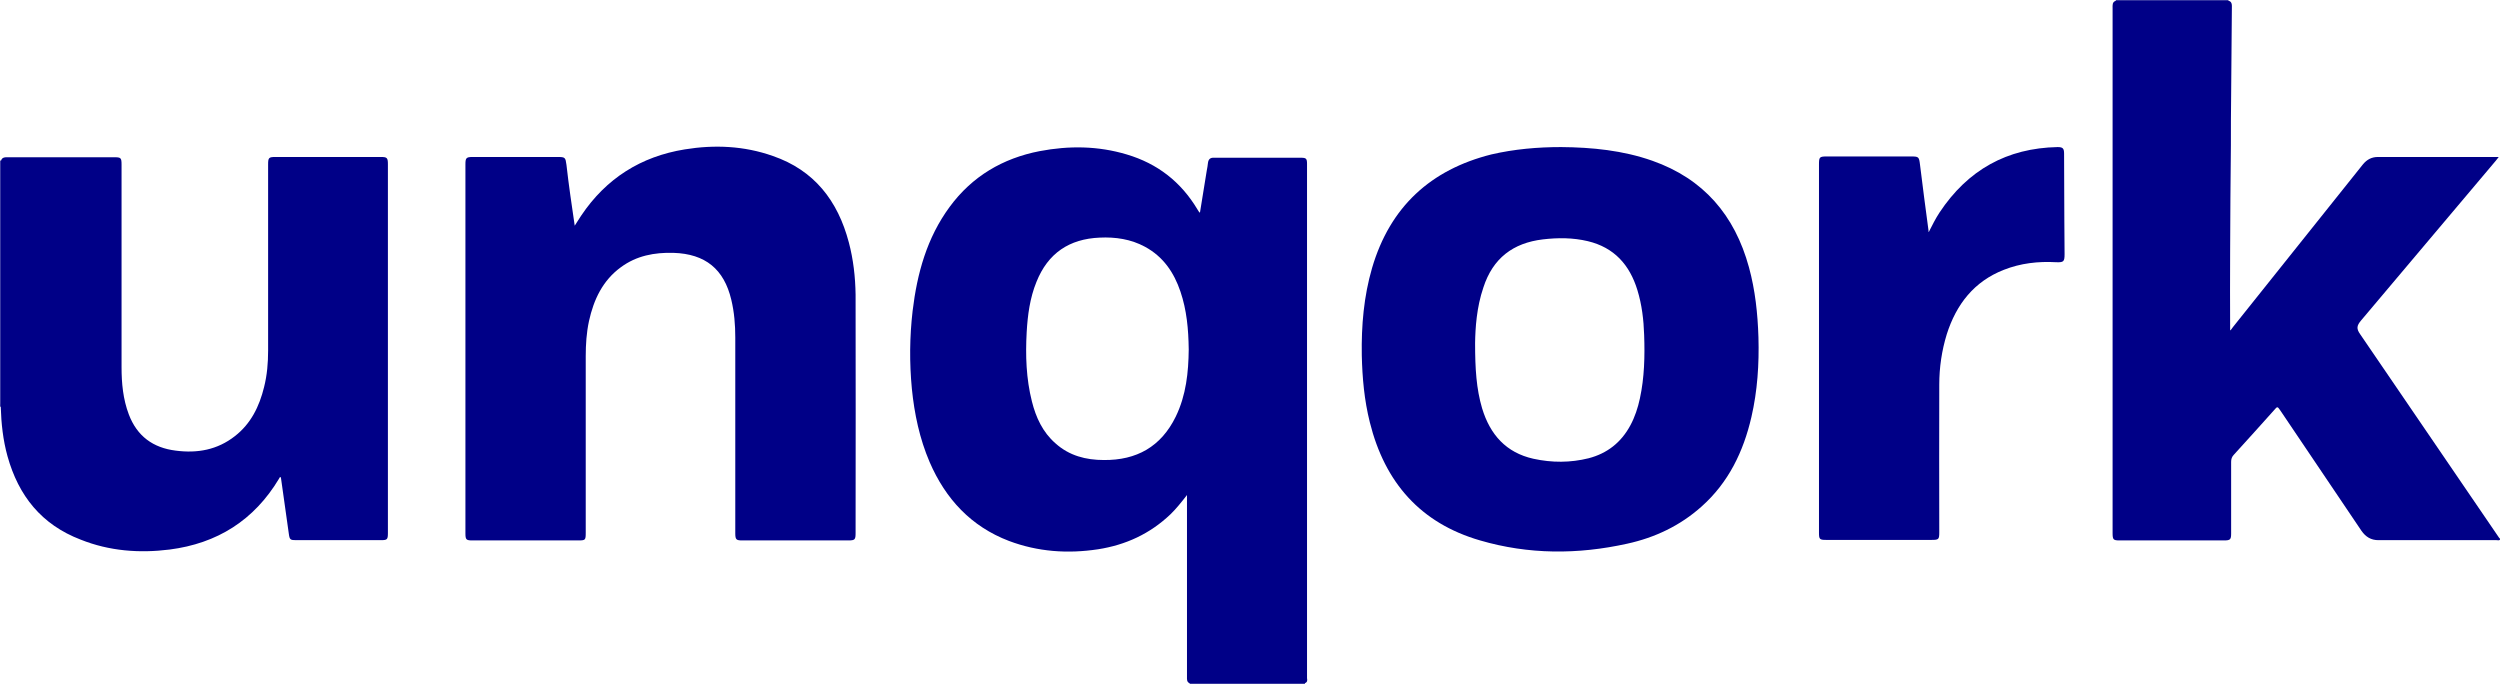 <svg width="106" height="29" viewBox="0 0 106 29" fill="none" xmlns="http://www.w3.org/2000/svg">
<g clip-path="url(#clip0_3821_47887)">
<path d="M0.033 17.247H0.022L0 17.237C0 13.764 0 10.28 0 6.807C0.011 6.807 0.022 6.807 0.033 6.807C0.033 6.85 0.033 6.893 0.033 6.936C0.033 10.323 0.033 13.71 0.033 17.097C0.033 17.151 0.033 17.194 0.033 17.247Z" fill="#000087"/>
<path d="M50.444 29C50.444 28.989 50.444 28.979 50.444 28.968C50.752 28.968 51.059 28.968 51.367 28.968C52.692 28.968 54.018 28.968 55.333 28.968C55.333 28.979 55.333 28.989 55.322 29C53.689 29 52.067 29 50.444 29Z" fill="#000087"/>
<path d="M94.484 0C94.484 0.011 94.484 0.022 94.484 0.032C92.893 0.032 91.302 0.032 89.712 0.032C89.712 0.022 89.712 0.011 89.712 0C91.302 0 92.893 0 94.484 0Z" fill="#000087"/>
<path d="M55.322 28.968C53.997 28.968 52.671 28.968 51.356 28.968C51.049 28.968 50.741 28.968 50.434 28.968C50.317 28.914 50.328 28.806 50.328 28.71C50.328 27.064 50.328 25.419 50.328 23.785C50.328 22.925 50.328 22.064 50.328 21.204C50.328 21.15 50.328 21.086 50.328 20.989C50.094 21.29 49.872 21.57 49.628 21.806C48.758 22.634 47.73 23.107 46.553 23.29C45.27 23.484 44.008 23.398 42.778 22.935C41.176 22.323 40.095 21.161 39.416 19.591C38.992 18.602 38.769 17.548 38.663 16.484C38.557 15.376 38.568 14.28 38.695 13.183C38.886 11.591 39.299 10.086 40.264 8.774C41.219 7.473 42.523 6.71 44.082 6.408C45.323 6.172 46.553 6.183 47.772 6.548C49.077 6.935 50.073 7.71 50.773 8.882C50.794 8.925 50.826 8.957 50.847 9C50.847 9 50.858 9 50.879 9.011C50.975 8.419 51.07 7.828 51.166 7.236C51.187 7.129 51.208 7.011 51.218 6.903C51.24 6.742 51.325 6.677 51.484 6.688C52.067 6.688 52.65 6.688 53.233 6.688C53.88 6.688 54.517 6.688 55.163 6.688C55.386 6.688 55.418 6.731 55.418 6.946C55.418 14.215 55.418 21.484 55.418 28.753C55.428 28.828 55.45 28.925 55.322 28.968ZM50.402 14.817C50.391 13.957 50.317 13.15 50.052 12.366C49.776 11.548 49.32 10.882 48.546 10.462C47.952 10.14 47.295 10.043 46.627 10.075C45.344 10.129 44.432 10.731 43.944 11.957C43.668 12.634 43.573 13.355 43.531 14.086C43.477 15.075 43.509 16.054 43.753 17.021C43.923 17.699 44.209 18.323 44.75 18.796C45.333 19.323 46.044 19.505 46.807 19.505C48.186 19.516 49.225 18.946 49.851 17.667C50.296 16.753 50.391 15.774 50.402 14.817Z" fill="#000087"/>
<path d="M89.712 0.032C91.303 0.032 92.893 0.032 94.484 0.032C94.59 0.054 94.632 0.129 94.632 0.247C94.622 1.527 94.611 2.806 94.6 4.075C94.59 4.763 94.59 5.462 94.59 6.151C94.579 7.656 94.558 9.161 94.558 10.667C94.547 11.785 94.558 12.903 94.558 14.011C94.6 13.989 94.632 13.925 94.675 13.871C96.509 11.57 98.354 9.269 100.189 6.968C100.359 6.763 100.56 6.656 100.825 6.656C102.501 6.656 104.165 6.656 105.841 6.656C105.873 6.656 105.894 6.656 105.947 6.656C105.894 6.72 105.852 6.774 105.82 6.817C103.922 9.075 102.013 11.322 100.115 13.581C99.924 13.806 99.903 13.935 100.072 14.172C102.034 17.043 103.996 19.925 105.958 22.796C105.979 22.817 106 22.839 106.011 22.86C105.979 22.936 105.905 22.903 105.852 22.903C104.187 22.903 102.522 22.903 100.846 22.903C100.528 22.903 100.306 22.763 100.125 22.505C98.98 20.806 97.835 19.108 96.689 17.409C96.562 17.226 96.562 17.226 96.424 17.387C95.862 18.021 95.29 18.645 94.717 19.279C94.632 19.366 94.6 19.462 94.6 19.581C94.6 20.591 94.6 21.602 94.6 22.613C94.6 22.871 94.569 22.914 94.303 22.914C92.83 22.914 91.345 22.914 89.871 22.914C89.606 22.914 89.574 22.882 89.574 22.602C89.574 15.183 89.574 7.763 89.574 0.344C89.574 0.215 89.553 0.086 89.712 0.032Z" fill="#000087"/>
<path d="M24.368 9.57C24.474 9.409 24.549 9.28 24.644 9.14C25.705 7.559 27.179 6.635 29.034 6.334C30.296 6.129 31.547 6.183 32.767 6.613C34.517 7.215 35.524 8.506 35.991 10.28C36.182 11 36.266 11.742 36.277 12.495C36.288 15.86 36.277 19.226 36.277 22.581C36.277 22.882 36.256 22.914 35.959 22.914C34.464 22.914 32.968 22.914 31.473 22.914C31.219 22.914 31.176 22.882 31.176 22.613C31.176 19.85 31.176 17.086 31.176 14.312C31.176 13.774 31.134 13.237 31.007 12.71C30.699 11.409 29.904 10.764 28.557 10.721C27.751 10.699 26.988 10.839 26.32 11.334C25.556 11.893 25.174 12.699 24.973 13.613C24.867 14.108 24.835 14.602 24.835 15.108C24.835 17.602 24.835 20.086 24.835 22.581C24.835 22.904 24.824 22.914 24.506 22.914C23.011 22.914 21.526 22.914 20.031 22.914C19.766 22.914 19.734 22.882 19.734 22.613C19.734 17.398 19.734 12.183 19.734 6.968C19.734 6.699 19.766 6.656 20.042 6.656C21.24 6.656 22.449 6.656 23.647 6.656C23.965 6.656 23.976 6.678 24.018 6.989C24.114 7.85 24.241 8.699 24.368 9.57Z" fill="#000087"/>
<path d="M0.032 17.247C0.032 17.204 0.042 17.15 0.042 17.107C0.042 13.72 0.042 10.333 0.042 6.946C0.042 6.903 0.042 6.86 0.042 6.817C0.085 6.667 0.201 6.667 0.329 6.667C1.4 6.667 2.46 6.667 3.531 6.667C3.966 6.667 4.39 6.667 4.825 6.667C5.132 6.667 5.154 6.688 5.154 6.989C5.154 9.849 5.154 12.71 5.154 15.57C5.154 16.247 5.217 16.925 5.461 17.57C5.811 18.494 6.49 18.989 7.455 19.107C8.367 19.226 9.215 19.075 9.957 18.494C10.636 17.968 10.996 17.236 11.198 16.408C11.325 15.903 11.368 15.387 11.368 14.871C11.368 12.236 11.368 9.602 11.368 6.968C11.368 6.688 11.399 6.656 11.675 6.656C13.17 6.656 14.655 6.656 16.15 6.656C16.405 6.656 16.447 6.688 16.447 6.957C16.447 12.172 16.447 17.387 16.447 22.602C16.447 22.882 16.415 22.903 16.14 22.903C14.941 22.903 13.743 22.903 12.555 22.903C12.312 22.903 12.28 22.882 12.248 22.645C12.131 21.839 12.025 21.043 11.909 20.236C11.855 20.215 11.845 20.269 11.834 20.29C10.774 22.064 9.204 23.043 7.19 23.301C5.906 23.462 4.634 23.365 3.425 22.882C1.76 22.247 0.785 21.021 0.318 19.344C0.127 18.656 0.053 17.957 0.032 17.247Z" fill="#000087"/>
<path d="M66.192 6.236C67.507 6.247 68.811 6.376 70.062 6.817C72.225 7.58 73.551 9.118 74.156 11.333C74.421 12.301 74.527 13.301 74.558 14.301C74.59 15.441 74.516 16.57 74.261 17.677C73.922 19.15 73.286 20.462 72.151 21.473C71.239 22.29 70.168 22.796 68.991 23.053C66.902 23.516 64.813 23.516 62.756 22.914C60.232 22.183 58.716 20.462 58.08 17.903C57.846 16.968 57.761 16.021 57.74 15.064C57.719 13.806 57.825 12.57 58.175 11.365C58.938 8.763 60.667 7.193 63.233 6.548C64.209 6.322 65.195 6.236 66.192 6.236ZM62.544 14.548C62.544 15.634 62.597 16.484 62.841 17.312C63.18 18.43 63.859 19.193 65.015 19.451C65.799 19.623 66.584 19.623 67.358 19.43C68.143 19.226 68.737 18.763 69.129 18.032C69.32 17.677 69.447 17.29 69.532 16.892C69.723 16.011 69.744 15.107 69.712 14.204C69.691 13.559 69.617 12.925 69.426 12.301C69.097 11.226 68.44 10.494 67.326 10.226C66.69 10.075 66.054 10.075 65.418 10.15C64.156 10.301 63.297 10.946 62.894 12.193C62.608 13.032 62.554 13.903 62.544 14.548Z" fill="#000087"/>
<path d="M81.78 9.838C81.928 9.548 82.066 9.269 82.236 9.011C83.434 7.204 85.099 6.279 87.241 6.236C87.464 6.236 87.517 6.29 87.517 6.516C87.517 7.462 87.528 8.408 87.528 9.344C87.528 9.817 87.538 10.301 87.538 10.774C87.538 11.097 87.496 11.129 87.178 11.118C86.414 11.075 85.672 11.161 84.961 11.441C83.699 11.935 82.947 12.903 82.543 14.172C82.331 14.86 82.225 15.58 82.225 16.301C82.215 18.387 82.225 20.473 82.225 22.559C82.225 22.871 82.204 22.892 81.897 22.892C80.401 22.892 78.917 22.892 77.422 22.892C77.146 22.892 77.125 22.86 77.125 22.58C77.125 17.376 77.125 12.172 77.125 6.968C77.125 6.666 77.146 6.634 77.443 6.634C78.631 6.634 79.818 6.634 81.016 6.634C81.356 6.634 81.367 6.645 81.409 6.989C81.525 7.914 81.642 8.849 81.769 9.774C81.759 9.806 81.769 9.817 81.78 9.838Z" fill="#000087"/>
</g>
<defs>
<clipPath id="clip0_3821_47887">
<rect width="106" height="29" fill="white"/>
</clipPath>
</defs>
</svg>
